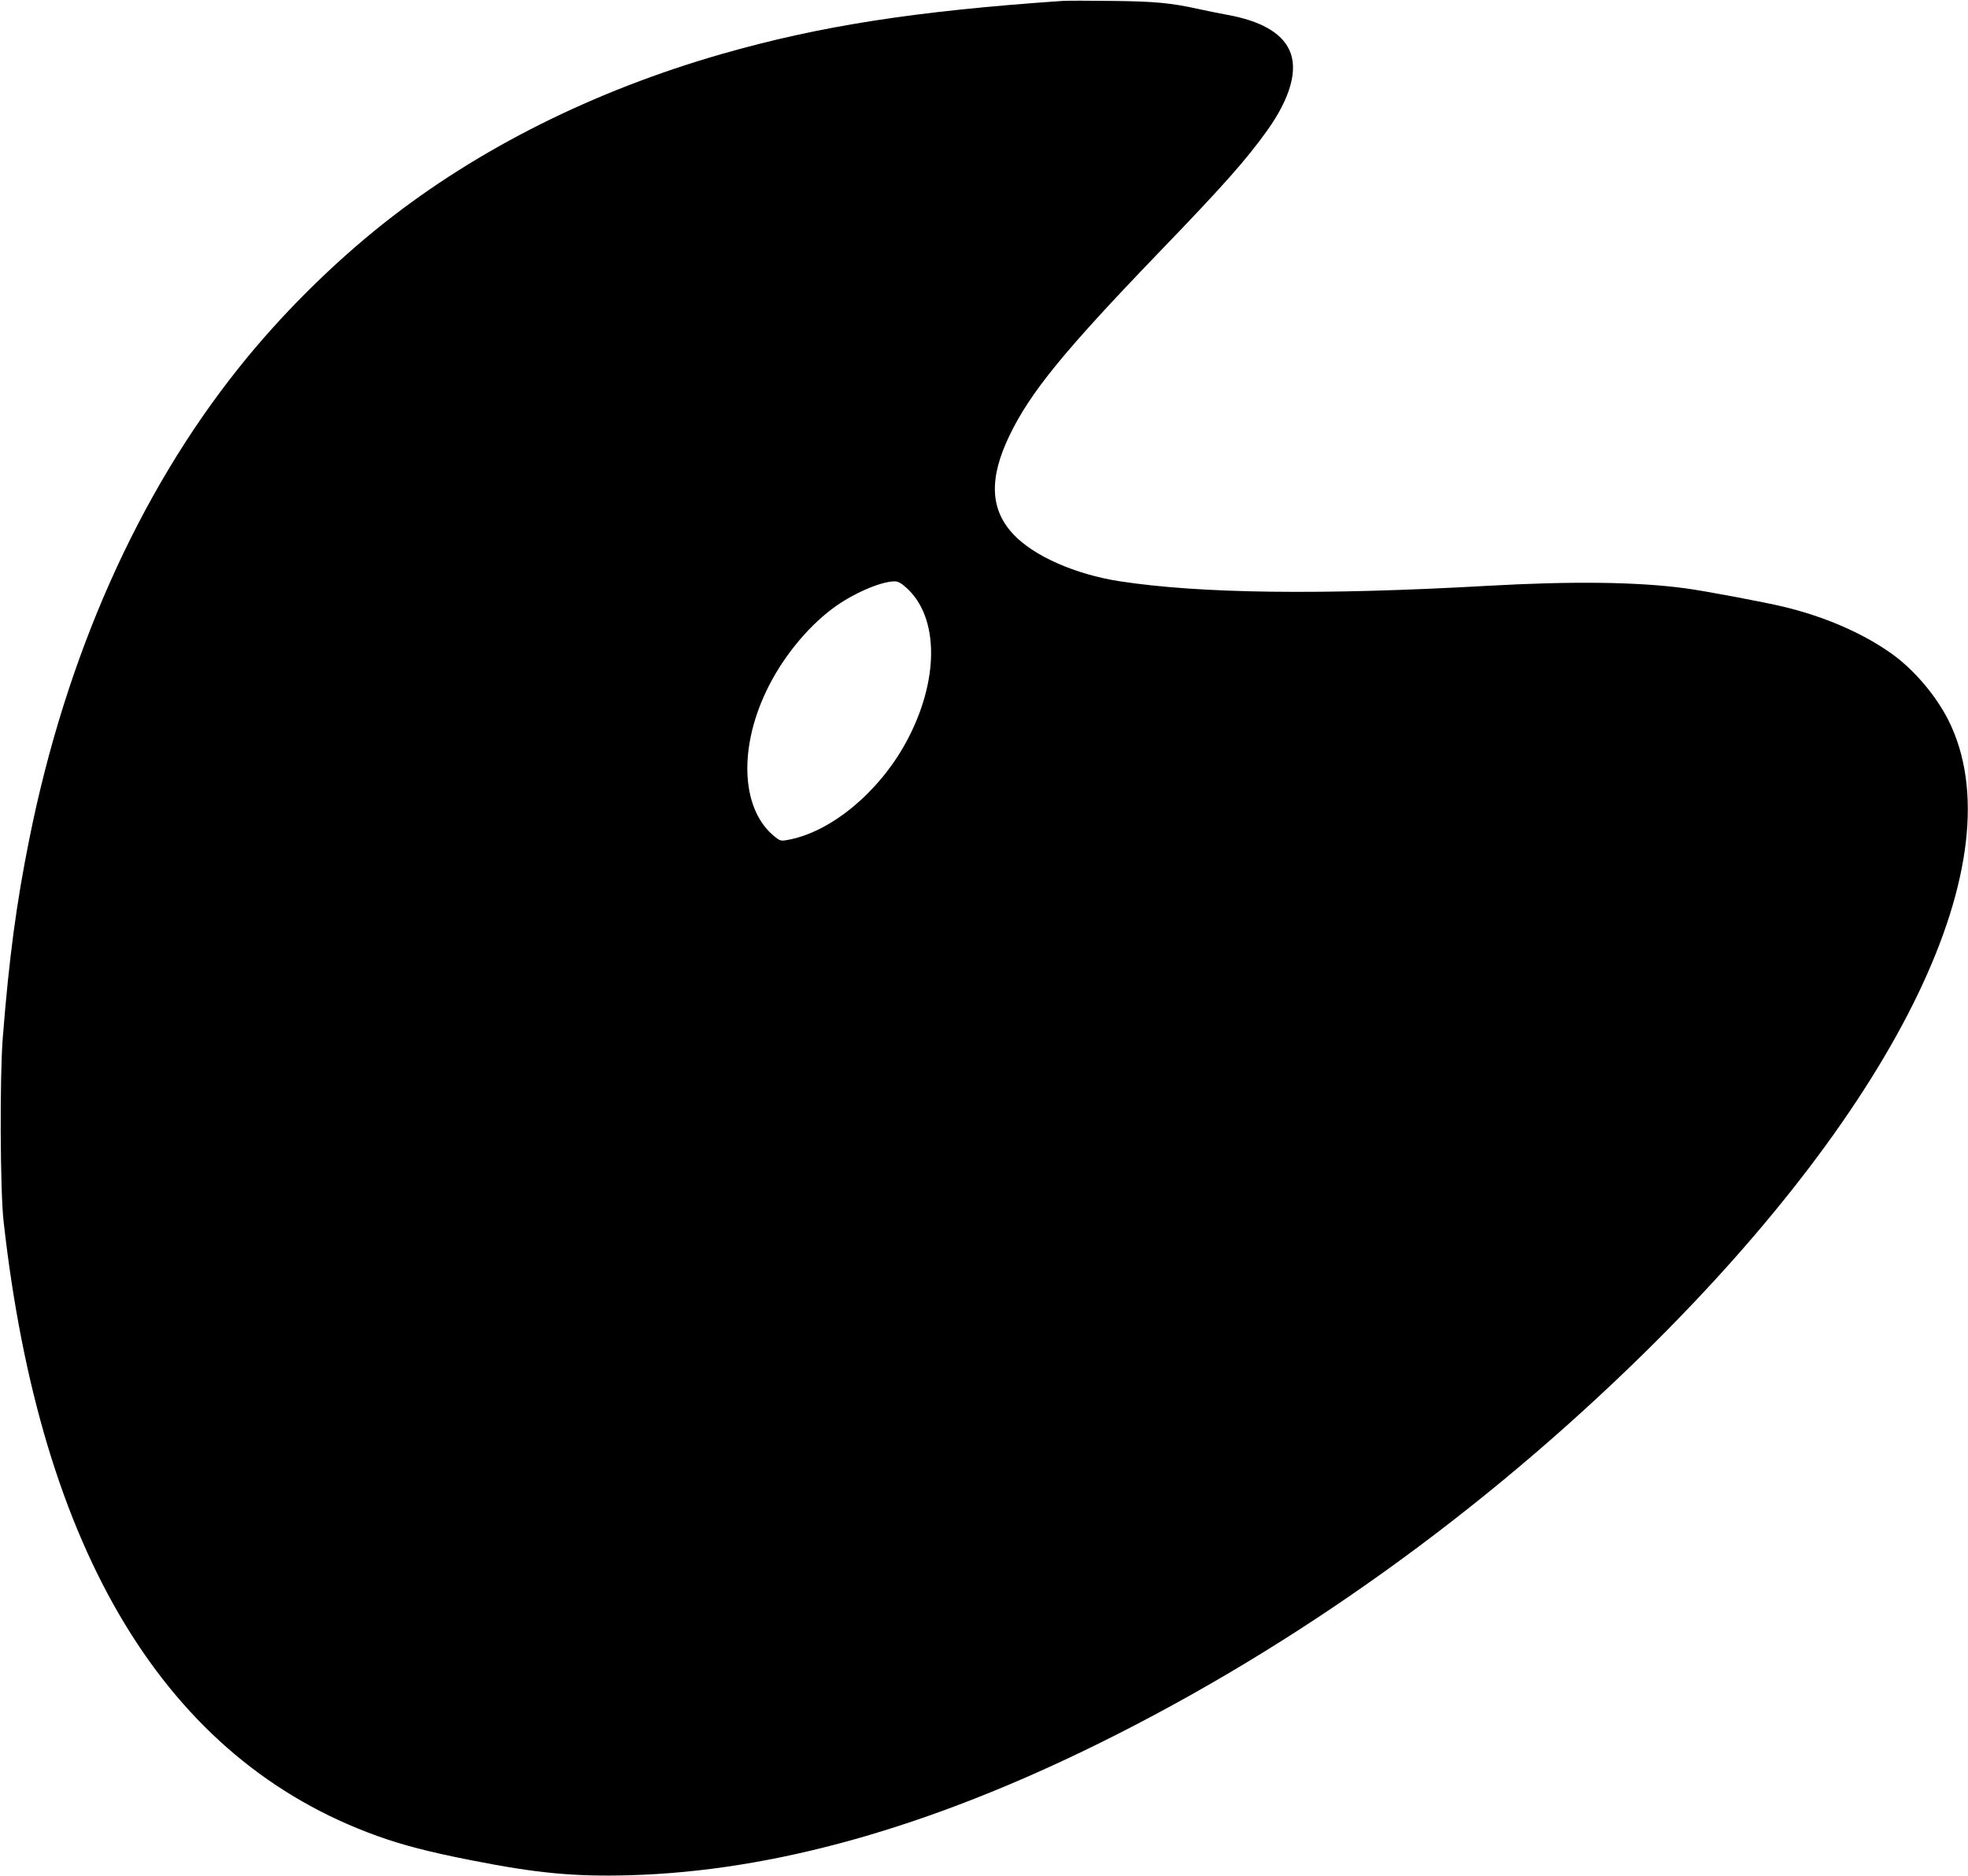 <?xml version="1.0" standalone="no"?>
<!DOCTYPE svg PUBLIC "-//W3C//DTD SVG 20010904//EN"
 "http://www.w3.org/TR/2001/REC-SVG-20010904/DTD/svg10.dtd">
<svg version="1.0" xmlns="http://www.w3.org/2000/svg"
 width="1280pt" height="1220pt" viewBox="0 0 1280 1220"
 preserveAspectRatio="xMidYMid meet">
<g transform="translate(0,1220) scale(0.1,-0.1)"
fill="#000000" stroke="none">
<path d="M6910 12194 c-958 -66 -1576 -162 -2215 -345 -833 -239 -1584 -615
-2195 -1098 -340 -269 -677 -604 -949 -946 -653 -818 -1122 -1874 -1360 -3060
-85 -422 -132 -776 -173 -1295 -20 -255 -17 -994 5 -1190 240 -2159 1058
-3506 2429 -4000 163 -59 339 -105 615 -159 424 -84 670 -107 1028 -97 935 26
1948 311 3060 861 1270 628 2480 1495 3539 2535 1662 1633 2426 3221 1979
4115 -82 163 -227 333 -373 436 -186 132 -433 239 -700 303 -119 29 -523 105
-640 120 -313 42 -734 47 -1285 16 -1081 -61 -1868 -51 -2395 30 -284 44 -555
163 -687 303 -154 162 -162 365 -27 645 135 280 354 548 961 1179 433 449 577
612 714 803 153 214 204 399 145 525 -52 113 -189 190 -406 229 -52 10 -135
26 -183 37 -180 40 -286 50 -562 53 -148 2 -295 2 -325 0z m-1018 -3814 c220
-193 218 -614 -3 -1015 -175 -317 -477 -569 -752 -625 -56 -11 -59 -11 -92 14
-219 168 -246 559 -64 945 99 211 260 412 431 541 127 96 311 177 404 179 23
1 44 -10 76 -39z"/>
</g>
</svg>

